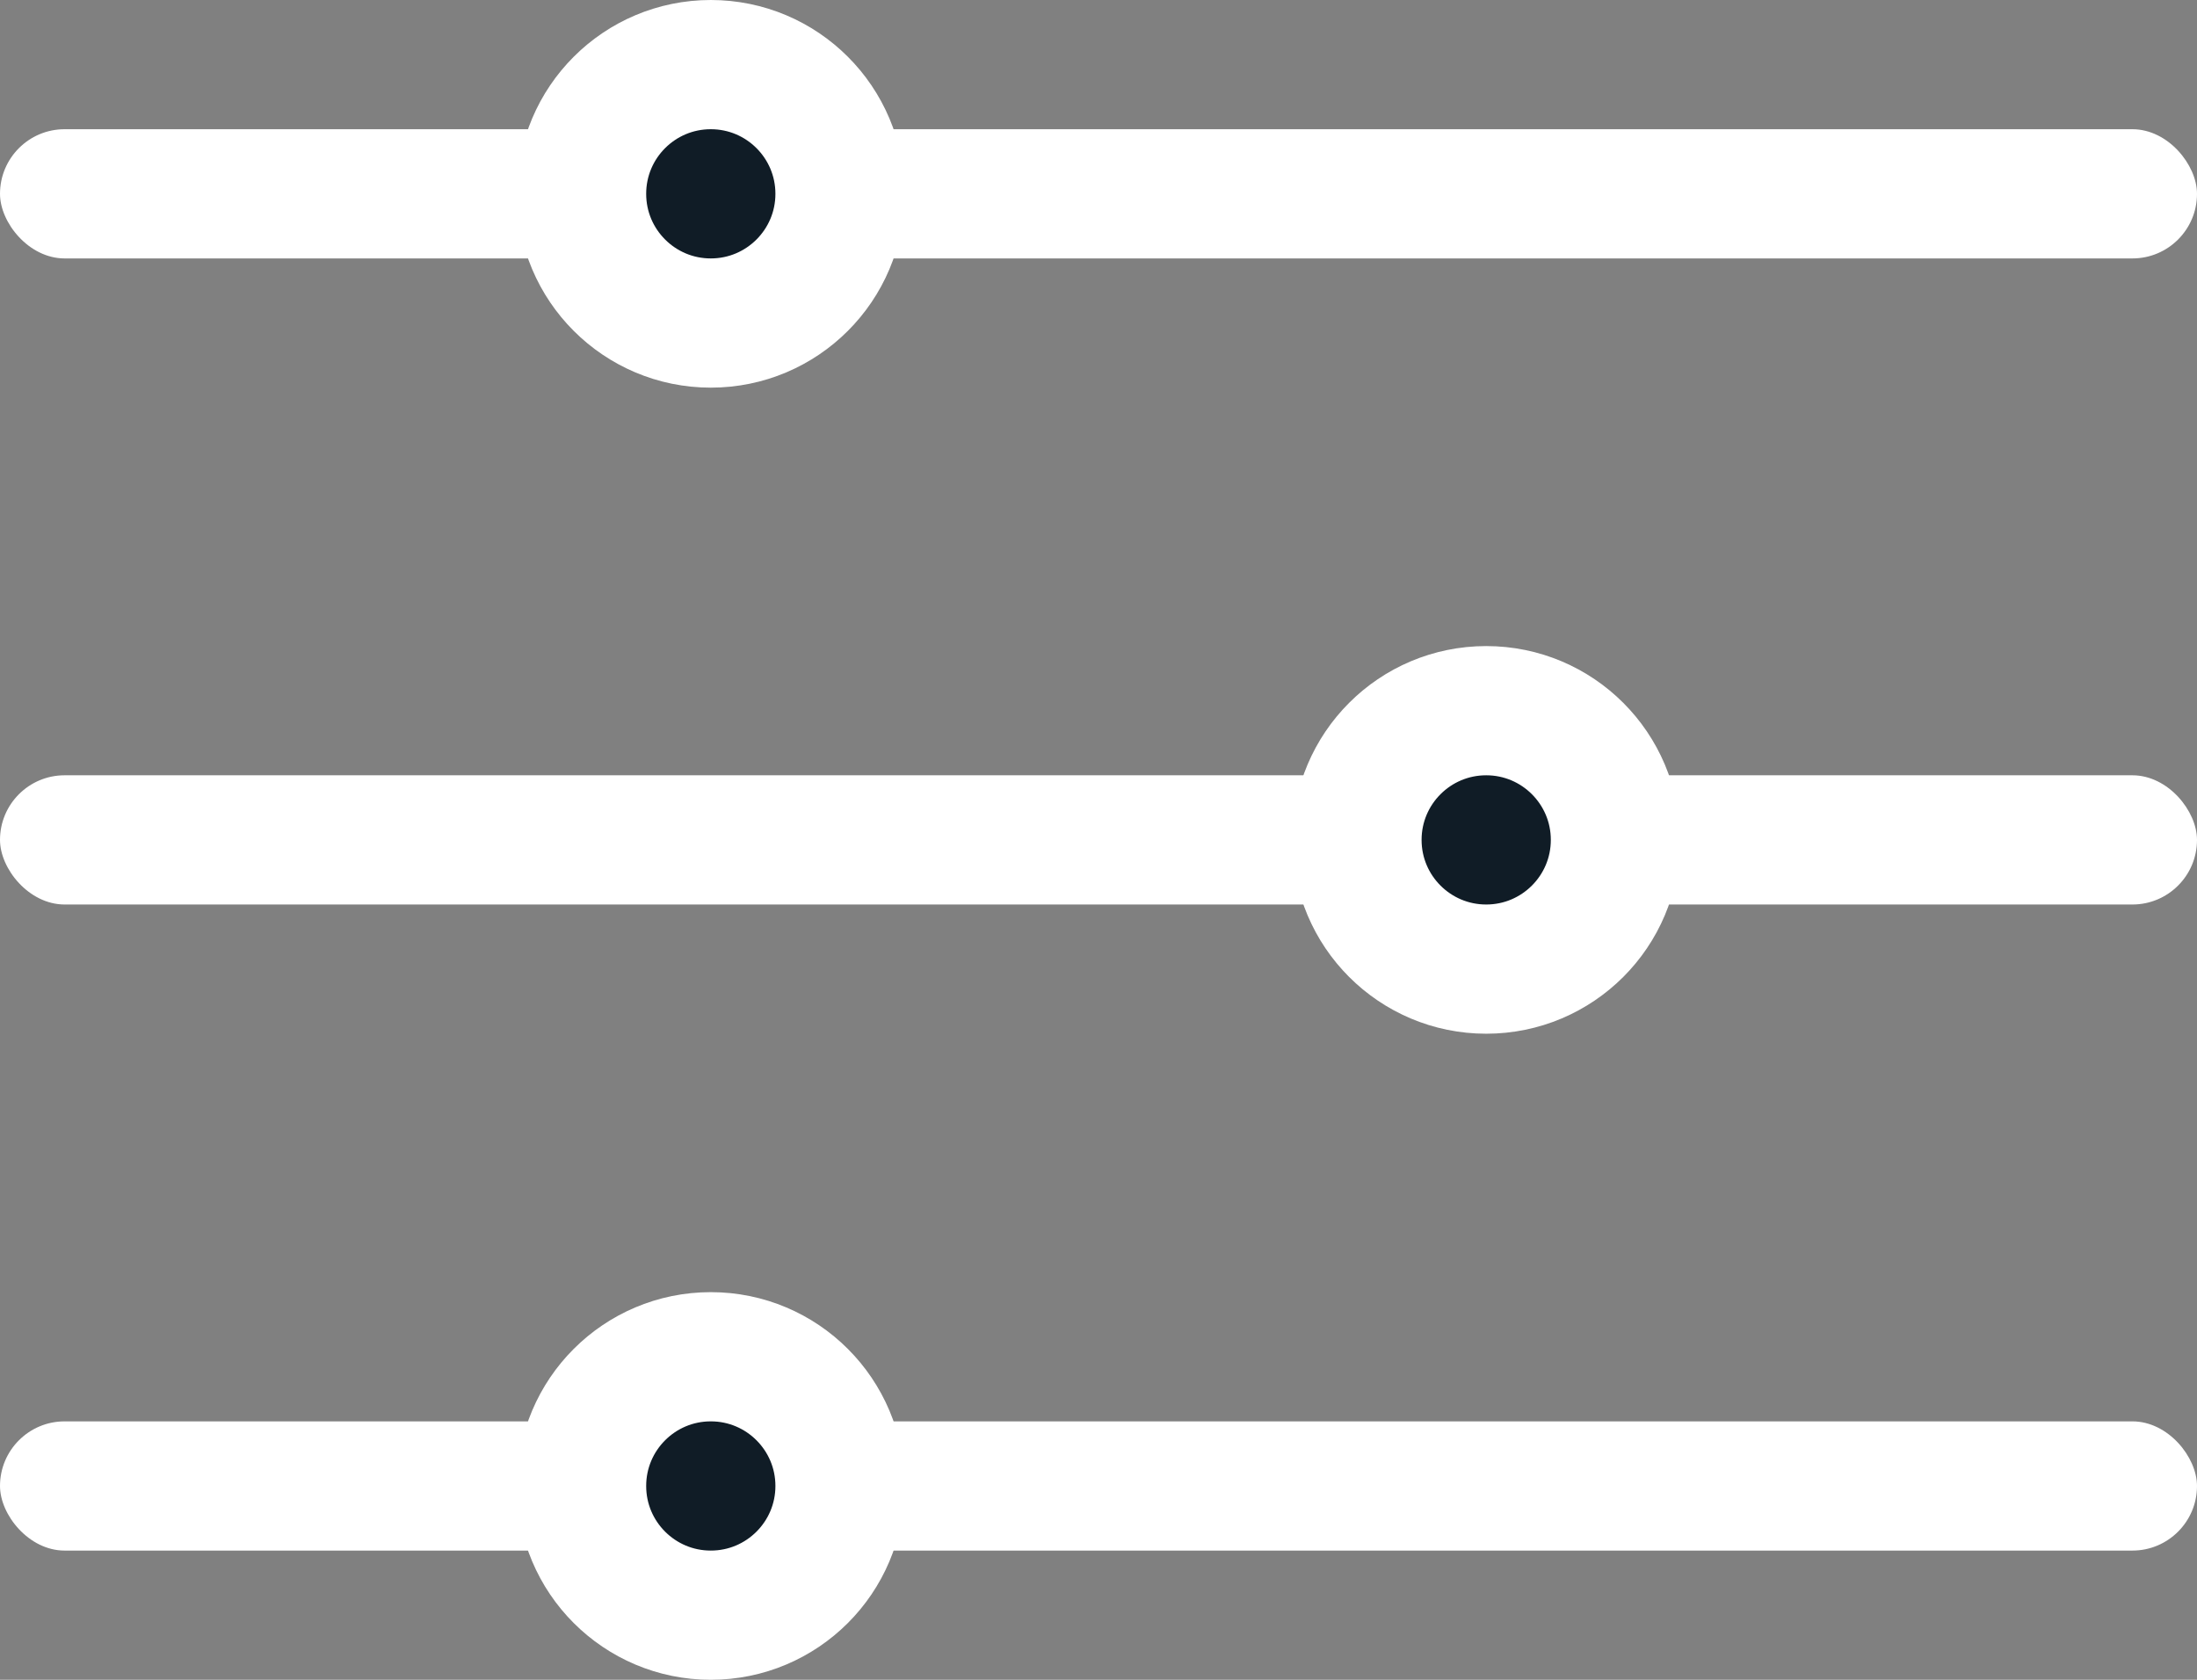 <svg width="17" height="13" fill="none" xmlns="http://www.w3.org/2000/svg"><rect width="100%" height="100%" fill="#808080" stroke="none"/><rect y="1" width="17" height="1" rx=".5" fill="#fff"/><rect y="6" width="17" height="1" rx=".5" fill="#fff"/><rect y="11" width="17" height="1" rx=".5" fill="#fff"/><circle cx="5.5" cy="1.5" r="1" fill="#101C26" stroke="#fff"/><circle cx="11.5" cy="6.5" r="1" fill="#101C26" stroke="#fff"/><circle cx="5.5" cy="11.5" r="1" fill="#101C26" stroke="#fff"/></svg>